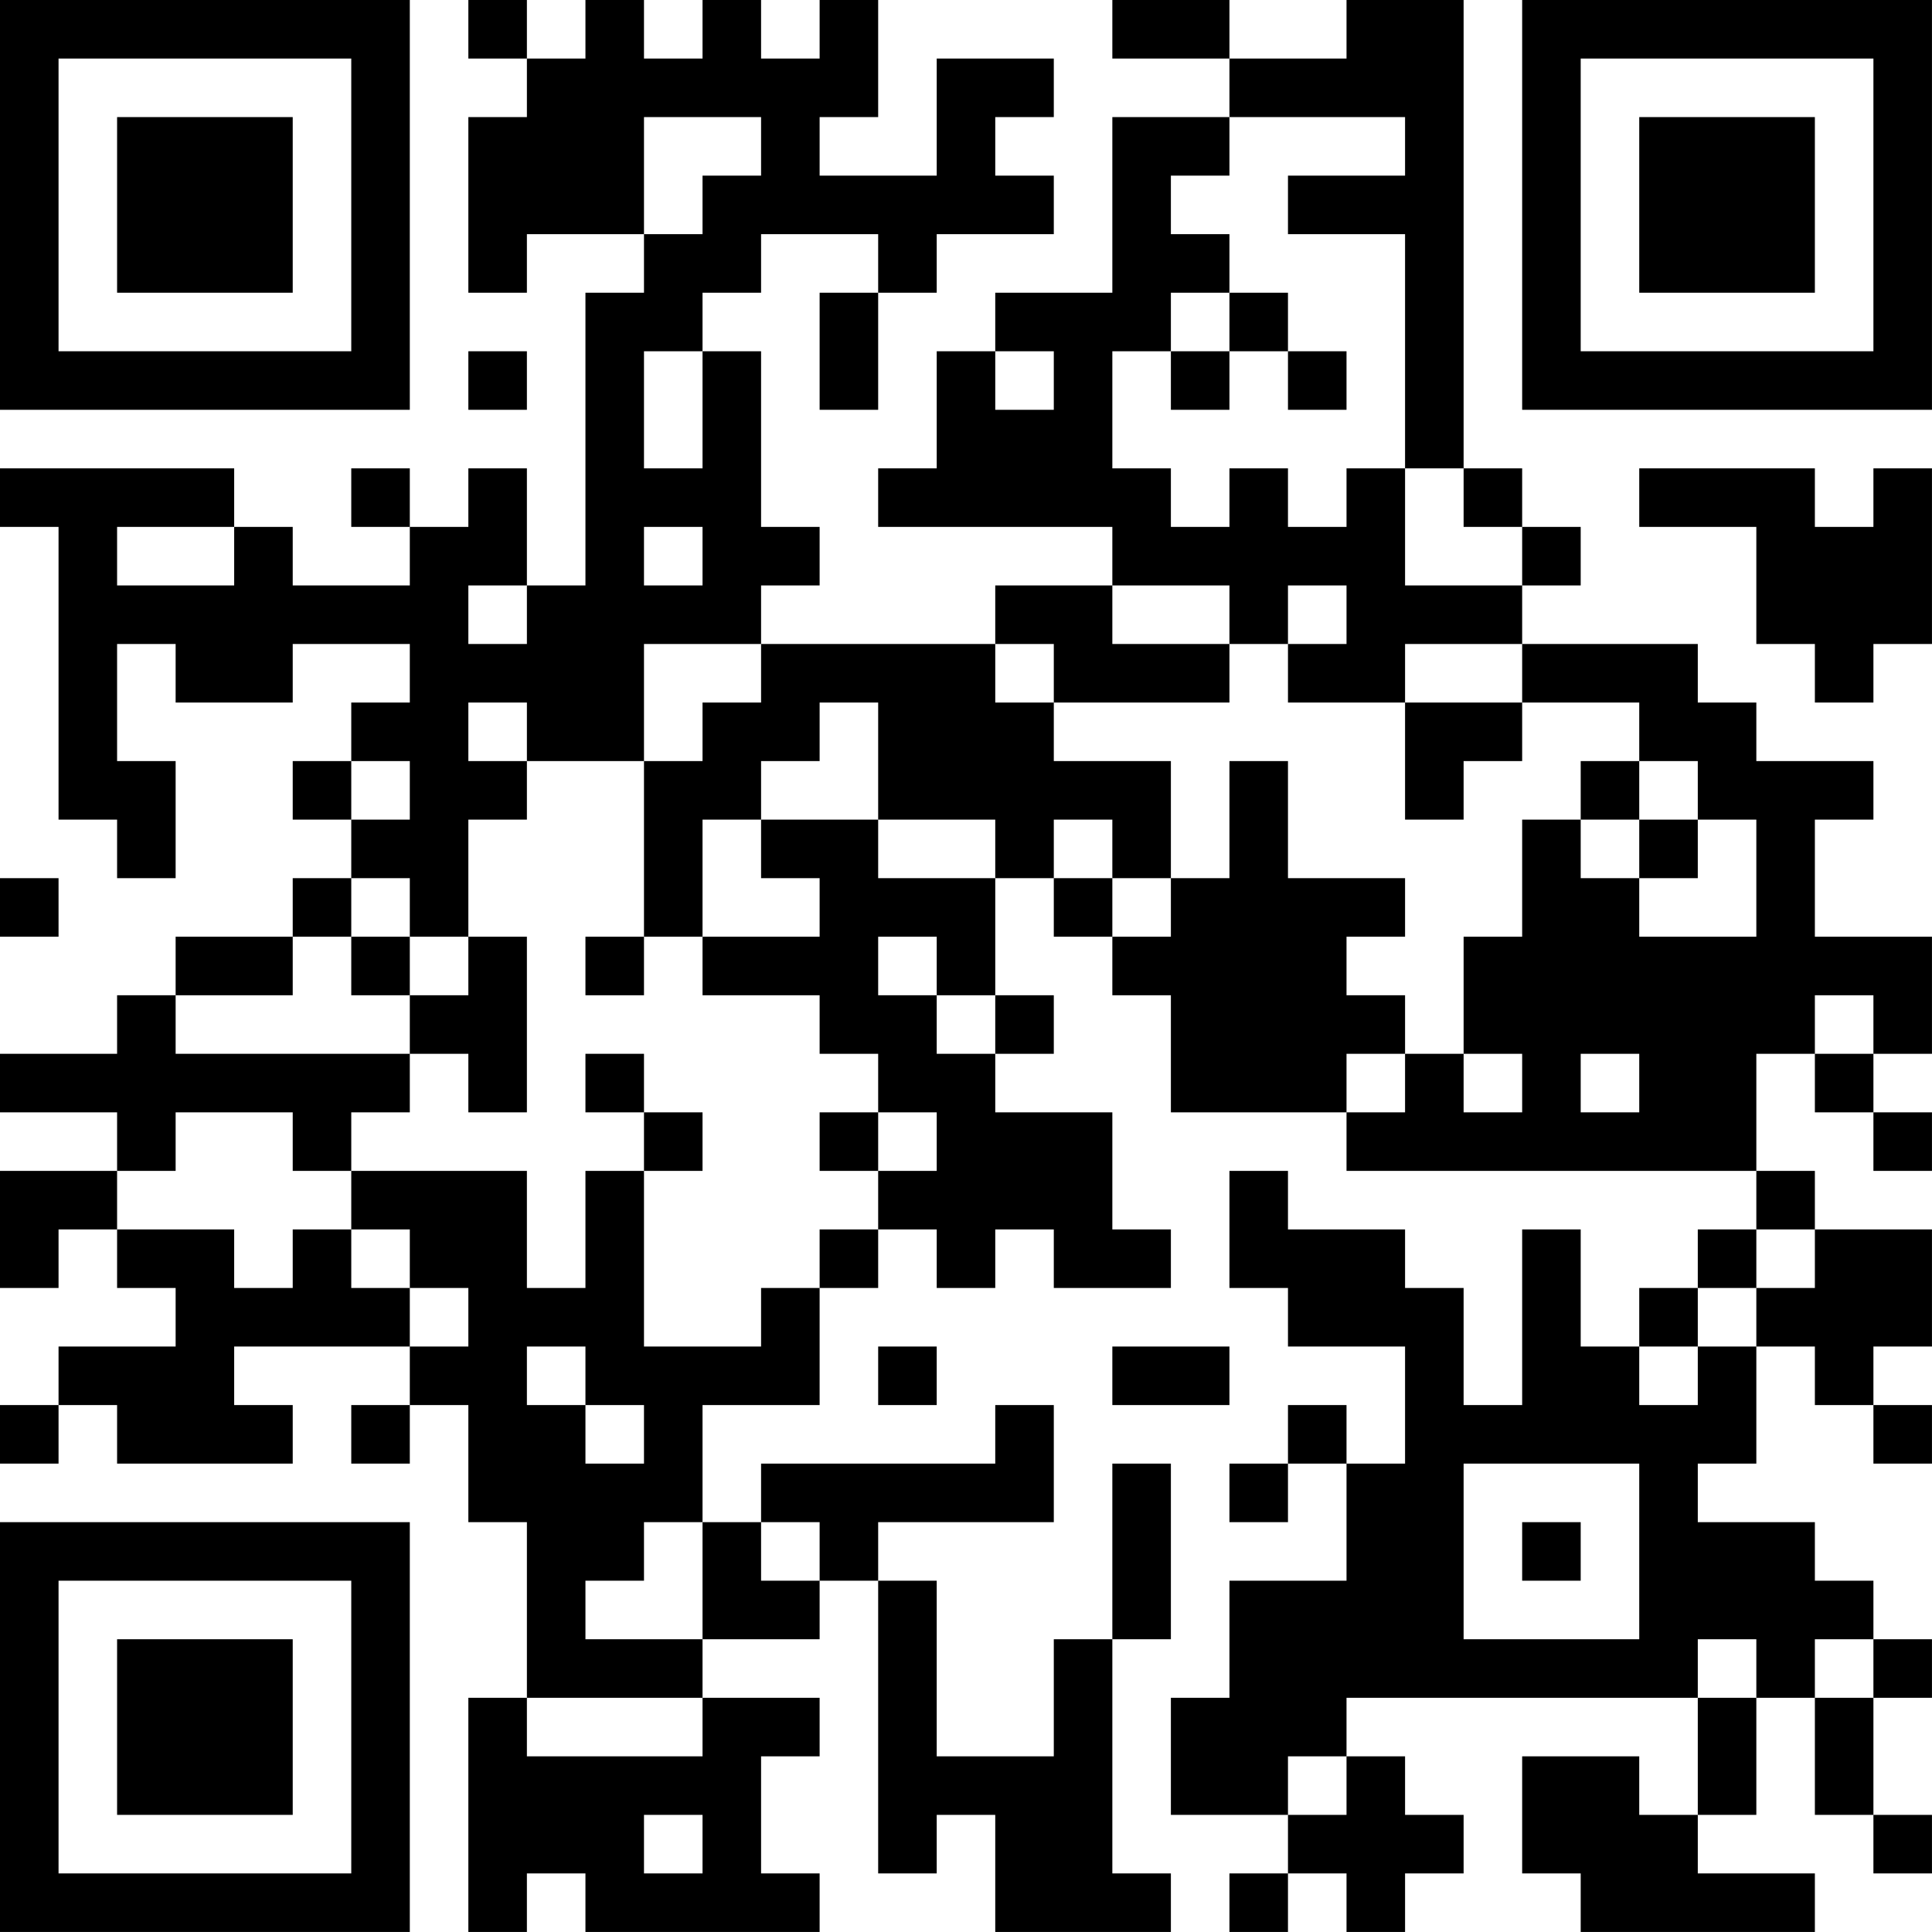 <?xml version="1.0" encoding="UTF-8"?>
<svg xmlns="http://www.w3.org/2000/svg" version="1.1" width="400" height="400" viewBox="0 0 400 400"><rect x="0" y="0" width="400" height="400" fill="#ffffff"/><g transform="scale(12.121)"><g transform="translate(0,0)"><path fill-rule="evenodd" d="M8 0L8 1L9 1L9 2L8 2L8 5L9 5L9 4L11 4L11 5L10 5L10 10L9 10L9 8L8 8L8 9L7 9L7 8L6 8L6 9L7 9L7 10L5 10L5 9L4 9L4 8L0 8L0 9L1 9L1 14L2 14L2 15L3 15L3 13L2 13L2 11L3 11L3 12L5 12L5 11L7 11L7 12L6 12L6 13L5 13L5 14L6 14L6 15L5 15L5 16L3 16L3 17L2 17L2 18L0 18L0 19L2 19L2 20L0 20L0 22L1 22L1 21L2 21L2 22L3 22L3 23L1 23L1 24L0 24L0 25L1 25L1 24L2 24L2 25L5 25L5 24L4 24L4 23L7 23L7 24L6 24L6 25L7 25L7 24L8 24L8 26L9 26L9 29L8 29L8 33L9 33L9 32L10 32L10 33L14 33L14 32L13 32L13 30L14 30L14 29L12 29L12 28L14 28L14 27L15 27L15 32L16 32L16 31L17 31L17 33L20 33L20 32L19 32L19 28L20 28L20 25L19 25L19 28L18 28L18 30L16 30L16 27L15 27L15 26L18 26L18 24L17 24L17 25L13 25L13 26L12 26L12 24L14 24L14 22L15 22L15 21L16 21L16 22L17 22L17 21L18 21L18 22L20 22L20 21L19 21L19 19L17 19L17 18L18 18L18 17L17 17L17 15L18 15L18 16L19 16L19 17L20 17L20 19L23 19L23 20L30 20L30 21L29 21L29 22L28 22L28 23L27 23L27 21L26 21L26 24L25 24L25 22L24 22L24 21L22 21L22 20L21 20L21 22L22 22L22 23L24 23L24 25L23 25L23 24L22 24L22 25L21 25L21 26L22 26L22 25L23 25L23 27L21 27L21 29L20 29L20 31L22 31L22 32L21 32L21 33L22 33L22 32L23 32L23 33L24 33L24 32L25 32L25 31L24 31L24 30L23 30L23 29L29 29L29 31L28 31L28 30L26 30L26 32L27 32L27 33L31 33L31 32L29 32L29 31L30 31L30 29L31 29L31 31L32 31L32 32L33 32L33 31L32 31L32 29L33 29L33 28L32 28L32 27L31 27L31 26L29 26L29 25L30 25L30 23L31 23L31 24L32 24L32 25L33 25L33 24L32 24L32 23L33 23L33 21L31 21L31 20L30 20L30 18L31 18L31 19L32 19L32 20L33 20L33 19L32 19L32 18L33 18L33 16L31 16L31 14L32 14L32 13L30 13L30 12L29 12L29 11L26 11L26 10L27 10L27 9L26 9L26 8L25 8L25 0L23 0L23 1L21 1L21 0L19 0L19 1L21 1L21 2L19 2L19 5L17 5L17 6L16 6L16 8L15 8L15 9L19 9L19 10L17 10L17 11L13 11L13 10L14 10L14 9L13 9L13 6L12 6L12 5L13 5L13 4L15 4L15 5L14 5L14 7L15 7L15 5L16 5L16 4L18 4L18 3L17 3L17 2L18 2L18 1L16 1L16 3L14 3L14 2L15 2L15 0L14 0L14 1L13 1L13 0L12 0L12 1L11 1L11 0L10 0L10 1L9 1L9 0ZM11 2L11 4L12 4L12 3L13 3L13 2ZM21 2L21 3L20 3L20 4L21 4L21 5L20 5L20 6L19 6L19 8L20 8L20 9L21 9L21 8L22 8L22 9L23 9L23 8L24 8L24 10L26 10L26 9L25 9L25 8L24 8L24 4L22 4L22 3L24 3L24 2ZM21 5L21 6L20 6L20 7L21 7L21 6L22 6L22 7L23 7L23 6L22 6L22 5ZM8 6L8 7L9 7L9 6ZM11 6L11 8L12 8L12 6ZM17 6L17 7L18 7L18 6ZM28 8L28 9L30 9L30 11L31 11L31 12L32 12L32 11L33 11L33 8L32 8L32 9L31 9L31 8ZM2 9L2 10L4 10L4 9ZM11 9L11 10L12 10L12 9ZM8 10L8 11L9 11L9 10ZM19 10L19 11L21 11L21 12L18 12L18 11L17 11L17 12L18 12L18 13L20 13L20 15L19 15L19 14L18 14L18 15L19 15L19 16L20 16L20 15L21 15L21 13L22 13L22 15L24 15L24 16L23 16L23 17L24 17L24 18L23 18L23 19L24 19L24 18L25 18L25 19L26 19L26 18L25 18L25 16L26 16L26 14L27 14L27 15L28 15L28 16L30 16L30 14L29 14L29 13L28 13L28 12L26 12L26 11L24 11L24 12L22 12L22 11L23 11L23 10L22 10L22 11L21 11L21 10ZM11 11L11 13L9 13L9 12L8 12L8 13L9 13L9 14L8 14L8 16L7 16L7 15L6 15L6 16L5 16L5 17L3 17L3 18L7 18L7 19L6 19L6 20L5 20L5 19L3 19L3 20L2 20L2 21L4 21L4 22L5 22L5 21L6 21L6 22L7 22L7 23L8 23L8 22L7 22L7 21L6 21L6 20L9 20L9 22L10 22L10 20L11 20L11 23L13 23L13 22L14 22L14 21L15 21L15 20L16 20L16 19L15 19L15 18L14 18L14 17L12 17L12 16L14 16L14 15L13 15L13 14L15 14L15 15L17 15L17 14L15 14L15 12L14 12L14 13L13 13L13 14L12 14L12 16L11 16L11 13L12 13L12 12L13 12L13 11ZM24 12L24 14L25 14L25 13L26 13L26 12ZM6 13L6 14L7 14L7 13ZM27 13L27 14L28 14L28 15L29 15L29 14L28 14L28 13ZM0 15L0 16L1 16L1 15ZM6 16L6 17L7 17L7 18L8 18L8 19L9 19L9 16L8 16L8 17L7 17L7 16ZM10 16L10 17L11 17L11 16ZM15 16L15 17L16 17L16 18L17 18L17 17L16 17L16 16ZM31 17L31 18L32 18L32 17ZM10 18L10 19L11 19L11 20L12 20L12 19L11 19L11 18ZM27 18L27 19L28 19L28 18ZM14 19L14 20L15 20L15 19ZM30 21L30 22L29 22L29 23L28 23L28 24L29 24L29 23L30 23L30 22L31 22L31 21ZM9 23L9 24L10 24L10 25L11 25L11 24L10 24L10 23ZM15 23L15 24L16 24L16 23ZM19 23L19 24L21 24L21 23ZM25 25L25 28L28 28L28 25ZM11 26L11 27L10 27L10 28L12 28L12 26ZM13 26L13 27L14 27L14 26ZM26 26L26 27L27 27L27 26ZM29 28L29 29L30 29L30 28ZM31 28L31 29L32 29L32 28ZM9 29L9 30L12 30L12 29ZM22 30L22 31L23 31L23 30ZM11 31L11 32L12 32L12 31ZM0 0L0 7L7 7L7 0ZM1 1L1 6L6 6L6 1ZM2 2L2 5L5 5L5 2ZM26 0L26 7L33 7L33 0ZM27 1L27 6L32 6L32 1ZM28 2L28 5L31 5L31 2ZM0 26L0 33L7 33L7 26ZM1 27L1 32L6 32L6 27ZM2 28L2 31L5 31L5 28Z" fill="#000000"/></g></g></svg>
